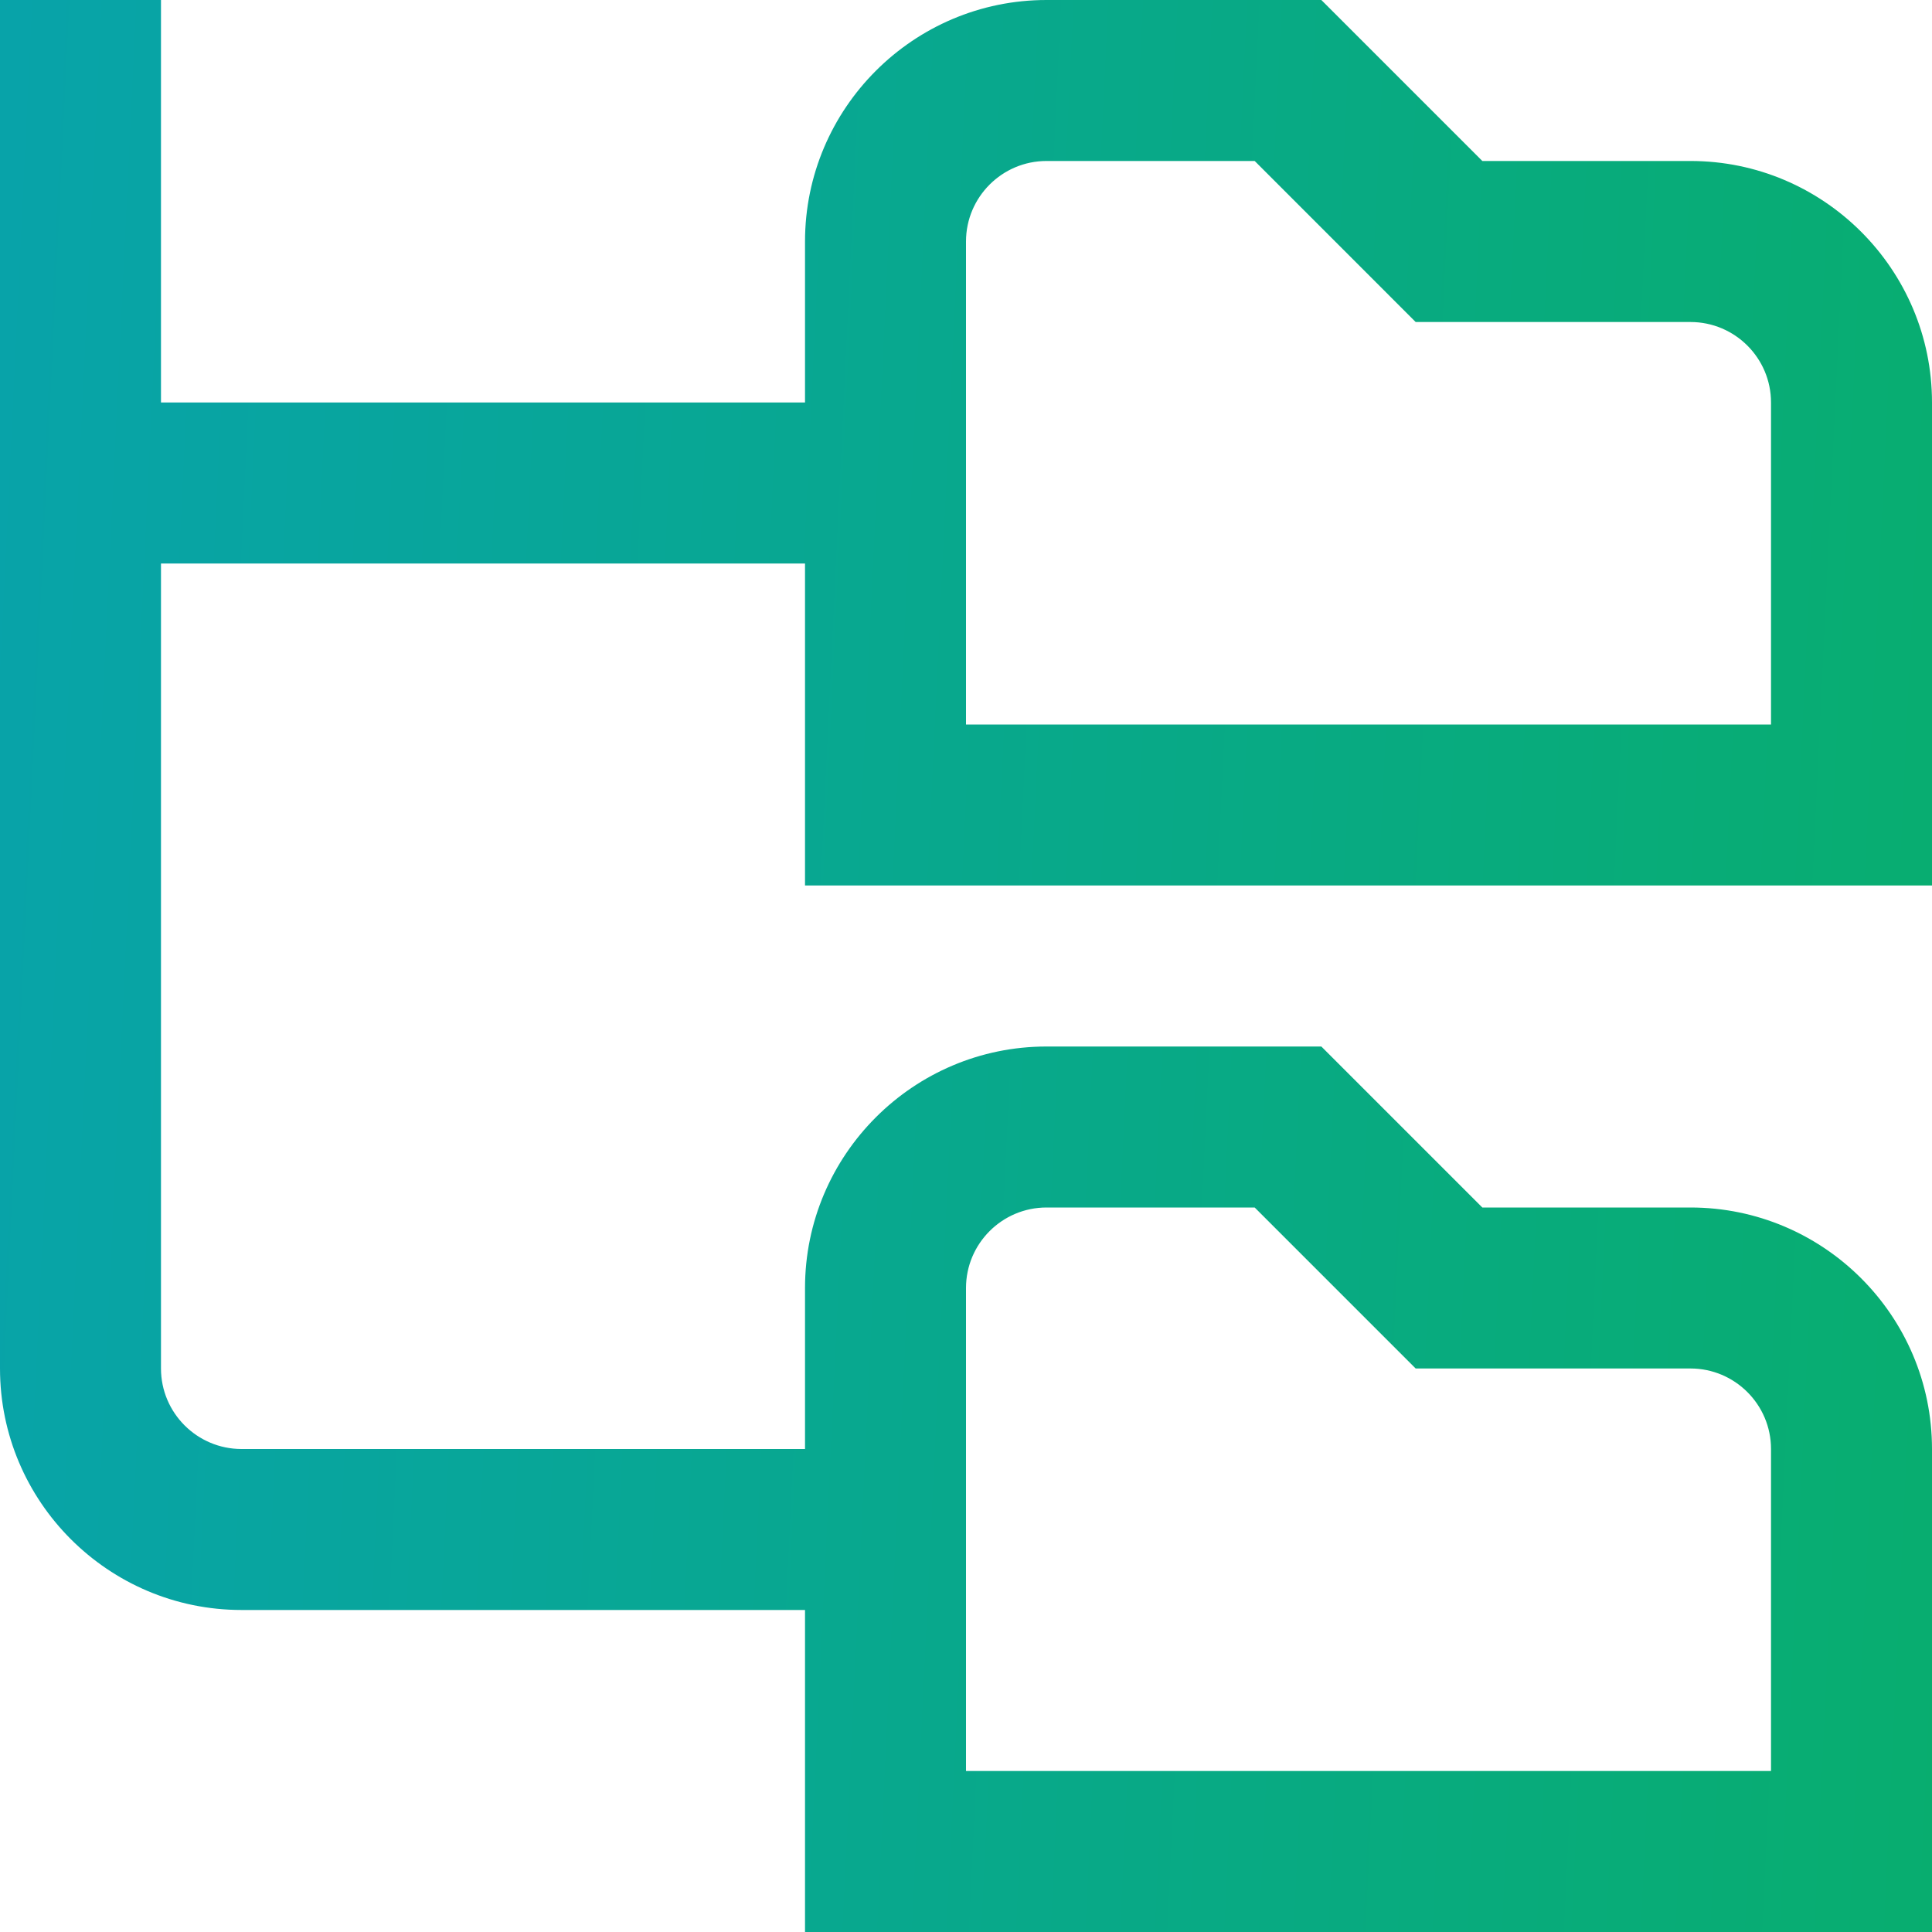 <svg width="40" height="40" viewBox="0 0 40 40" fill="none" xmlns="http://www.w3.org/2000/svg">
<g clip-path="url(#clip0_4_164)">
<g clip-path="url(#clip1_4_164)">
<path d="M40 18.333V8.333C40 5.577 37.757 3.333 35 3.333H30.69L27.357 0H21.667C18.91 0 16.667 2.243 16.667 5V8.333H3.333V0H0V28.333C0 31.09 2.243 33.333 5 33.333H16.667V40H40V30C40 27.243 37.757 25 35 25H30.69L27.357 21.667H21.667C18.91 21.667 16.667 23.91 16.667 26.667V30H5C4.082 30 3.333 29.253 3.333 28.333V11.667H16.667V18.333H40ZM20 5C20 4.08 20.748 3.333 21.667 3.333H25.977L29.31 6.667H35C35.918 6.667 36.667 7.413 36.667 8.333V15H20V5ZM20 26.667C20 25.747 20.748 25 21.667 25H25.977L29.31 28.333H35C35.918 28.333 36.667 29.08 36.667 30V36.667H20V26.667Z" fill="url(#paint0_linear_4_164)"/>
</g>
</g>
<defs>
<linearGradient id="paint0_linear_4_164" x1="-5.435" y1="14.667" x2="51.95" y2="17.412" gradientUnits="userSpaceOnUse">
<stop stop-color="#08A2B0"/>
<stop offset="1" stop-color="#08B060"/>
</linearGradient>
<clipPath id="clip0_4_164">
<rect width="40" height="40" fill="white"/>
</clipPath>
<clipPath id="clip1_4_164">
<rect width="40" height="40" fill="white"/>
</clipPath>
</defs>
</svg>
